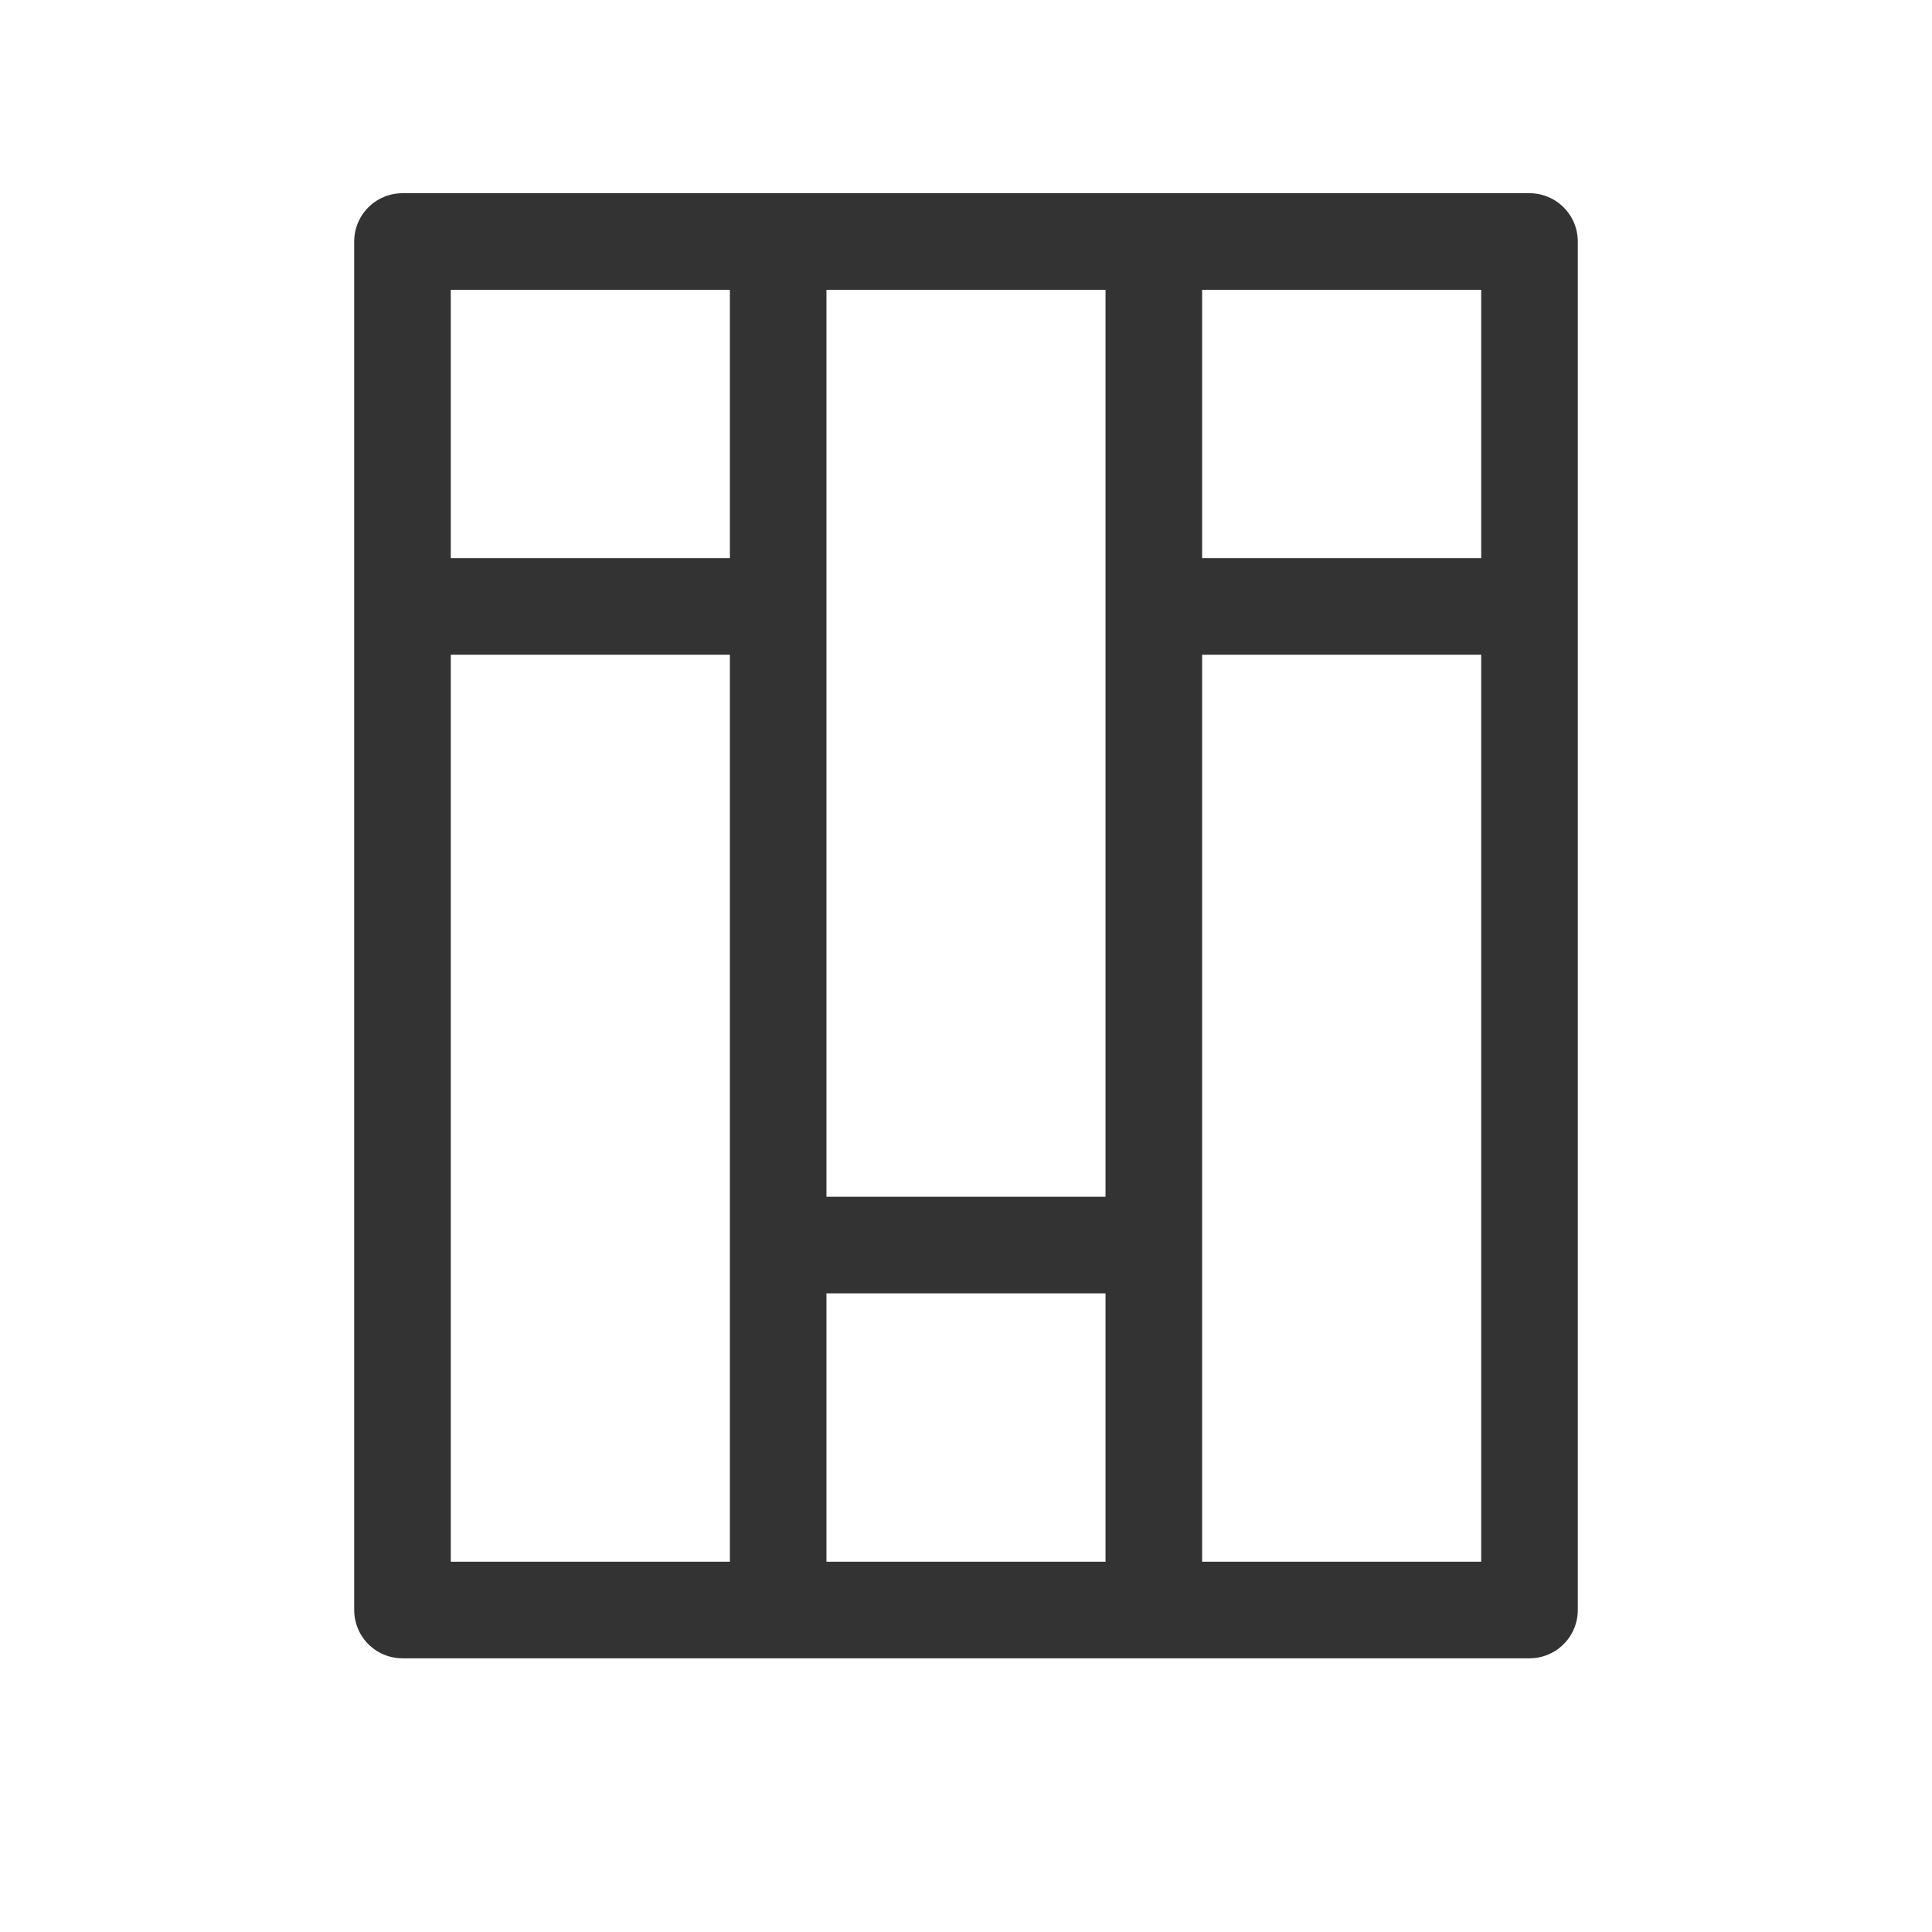 <svg width="80" height="80" viewBox="0 0 80 80" fill="none" xmlns="http://www.w3.org/2000/svg">
<path d="M32.222 10V66.667M47.778 10V66.667M32.222 51.556H47.778M63.333 25.111H47.778M32.222 25.111H16.666M16.666 10H63.333V66.667H16.666V10Z" stroke="#333333" stroke-width="4" stroke-linecap="round" stroke-linejoin="round"/>
</svg>

